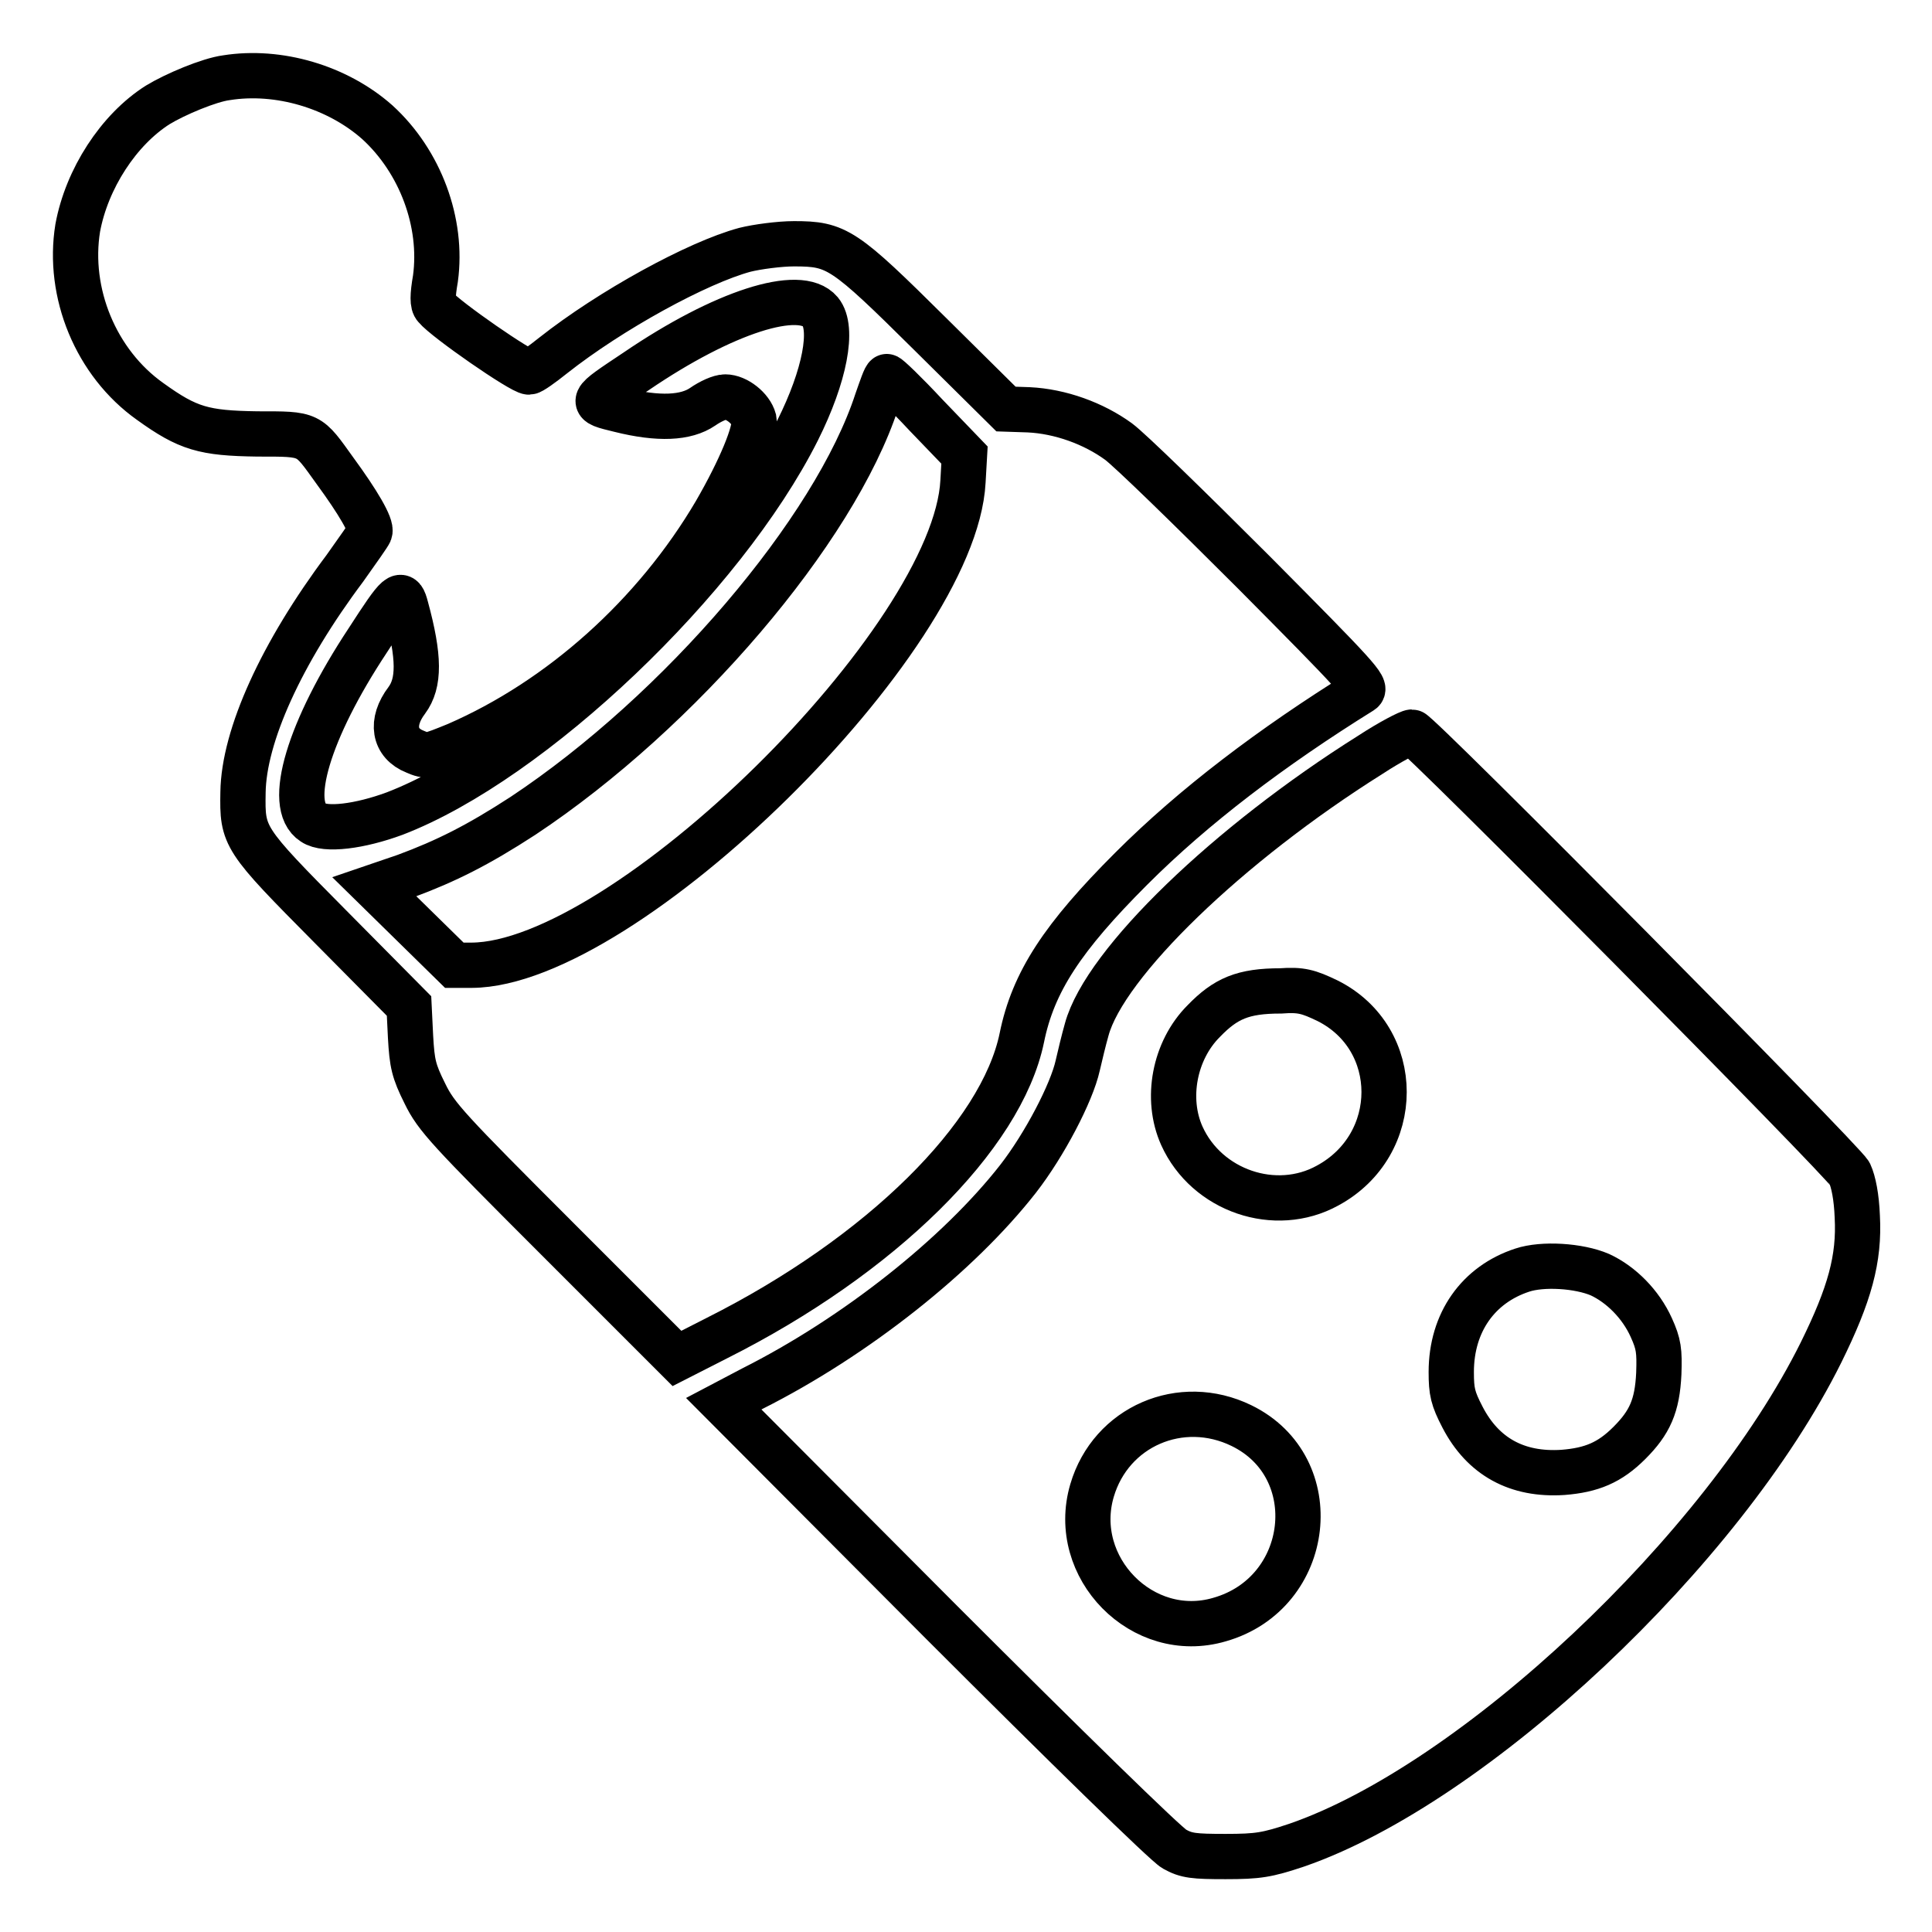 <?xml version="1.0" encoding="utf-8"?>
<!-- Svg Vector Icons : http://www.onlinewebfonts.com/icon -->
<!DOCTYPE svg PUBLIC "-//W3C//DTD SVG 1.1//EN" "http://www.w3.org/Graphics/SVG/1.1/DTD/svg11.dtd">
<svg version="1.1" xmlns="http://www.w3.org/2000/svg" xmlns:xlink="http://www.w3.org/1999/xlink" x="0px" y="0px" viewBox="0 0 256 256" enable-background="new 0 0 256 256" xml:space="preserve">
<g><g><g><path stroke-width="6" fill-opacity="0" stroke="#000000"  d="M30,10.3c-2.3,0.3-6.8,2.2-9.1,3.6c-5.2,3.3-9.4,9.8-10.6,16.3c-1.4,8.6,2.4,17.9,9.6,23c5,3.6,7.1,4.2,14.2,4.3c7.1,0,6.7-0.1,10.3,4.9c3,4.1,4.9,7.3,4.6,8.1c-0.1,0.3-1.6,2.4-3.3,4.8c-8.4,11.2-13.4,22.2-13.5,29.7c-0.1,5.9,0,6.1,11.6,17.8l10.4,10.5l0.2,4.1c0.2,3.5,0.4,4.5,1.9,7.5c1.5,3.1,3.1,4.8,17.5,19.2l15.9,15.9l5.3-2.7c21.7-10.9,37.7-26.7,40.4-39.8c1.5-7.4,5.4-13.3,14.5-22.4c8.3-8.3,18.6-16.1,30.5-23.5c0.8-0.5-0.6-2-14.3-15.8c-8.4-8.4-16.4-16.2-17.9-17.3c-3.3-2.4-7.7-4-11.9-4.2l-3-0.1l-10-9.9c-11.5-11.4-12.4-12-18.1-12c-1.9,0-4.9,0.4-6.5,0.8c-6.3,1.7-17.8,8-25.4,14c-1.5,1.2-2.9,2.2-3.2,2.2c-1,0-11.1-7-12.4-8.6c-0.4-0.4-0.4-1.5,0-3.8c1-7.4-2-15.5-7.7-20.7C44.7,11.5,36.9,9.2,30,10.3z M108.7,41.3c1.8,2.2,0.6,8.5-3,15.7c-9.9,19.7-35.2,43.8-53.4,50.8c-4.6,1.7-9.2,2.3-10.8,1.2c-3.6-2.3-0.6-12.3,7.2-24.1c4.2-6.5,4.5-6.7,5.1-4.4c1.8,6.6,1.8,10,0.1,12.3c-2.2,2.9-1.7,5.7,1.1,6.8c1.6,0.7,1.8,0.6,5.5-0.9c13.8-6,26.3-17.2,34.3-30.8c3.3-5.7,5.4-10.8,5.1-12.3c-0.4-1.5-2.3-3-3.8-3c-0.7,0-2,0.6-3,1.3c-2.2,1.5-5.8,1.7-11,0.4c-4.1-1-4.1-0.9,2.2-5.1C95.9,41.3,106,38.1,108.7,41.3z M122.7,55l5.1,5.3l-0.2,3.5c-1.1,21-44.8,64-65.1,64.1h-2.3l-5.3-5.2l-5.3-5.2l4.1-1.4c5.4-2,9.6-4.1,15.6-8c20.8-13.8,41.3-37.8,46.9-55c0.6-1.7,1.1-3.2,1.3-3.2C117.6,49.8,120,52.1,122.7,55z"/><path stroke-width="6" fill-opacity="0" stroke="#000000"  d="M181.6,100c-18.8,11.8-35.2,27.6-37.6,36.4c-0.4,1.4-0.9,3.5-1.2,4.8c-0.8,3.6-4.4,10.5-7.9,15c-7.9,10.1-21.5,20.9-35.2,27.8l-3.8,2l28.9,29c16.3,16.3,29.7,29.4,30.8,30c1.6,0.9,2.6,1,6.8,1c4.3,0,5.5-0.2,9.4-1.5c23.5-8.1,56.5-39.1,69.5-65.3c3.8-7.7,5.1-12.4,4.8-18c-0.1-2.6-0.5-4.6-1-5.7c-0.9-1.7-57.2-58.5-58-58.5C186.7,97,184.2,98.3,181.6,100z M175.9,132.6c10,5,10,19.1,0,24.5c-6.9,3.8-16,0.7-19.3-6.6c-2.2-4.9-1-11.3,2.9-15.2c2.9-3,5.2-4,10.2-4C172.4,131.1,173.4,131.4,175.9,132.6z M212,168.9c2.8,1.3,5.4,3.9,6.8,7c1,2.2,1.1,3.1,1,6.1c-0.2,4.3-1.2,6.5-3.9,9.2c-2.6,2.6-5,3.6-8.8,3.9c-6.1,0.4-10.6-2.1-13.3-7.3c-1.3-2.5-1.5-3.4-1.5-6c0-6.6,3.6-11.6,9.4-13.5C204.4,167.4,209.2,167.7,212,168.9z M164.5,188.9c11.3,5.5,9.4,22.2-2.9,25.7c-10.2,3-19.9-6.9-16.9-17.1C147.2,189,156.5,185,164.5,188.9z"/></g></g></g>
</svg>